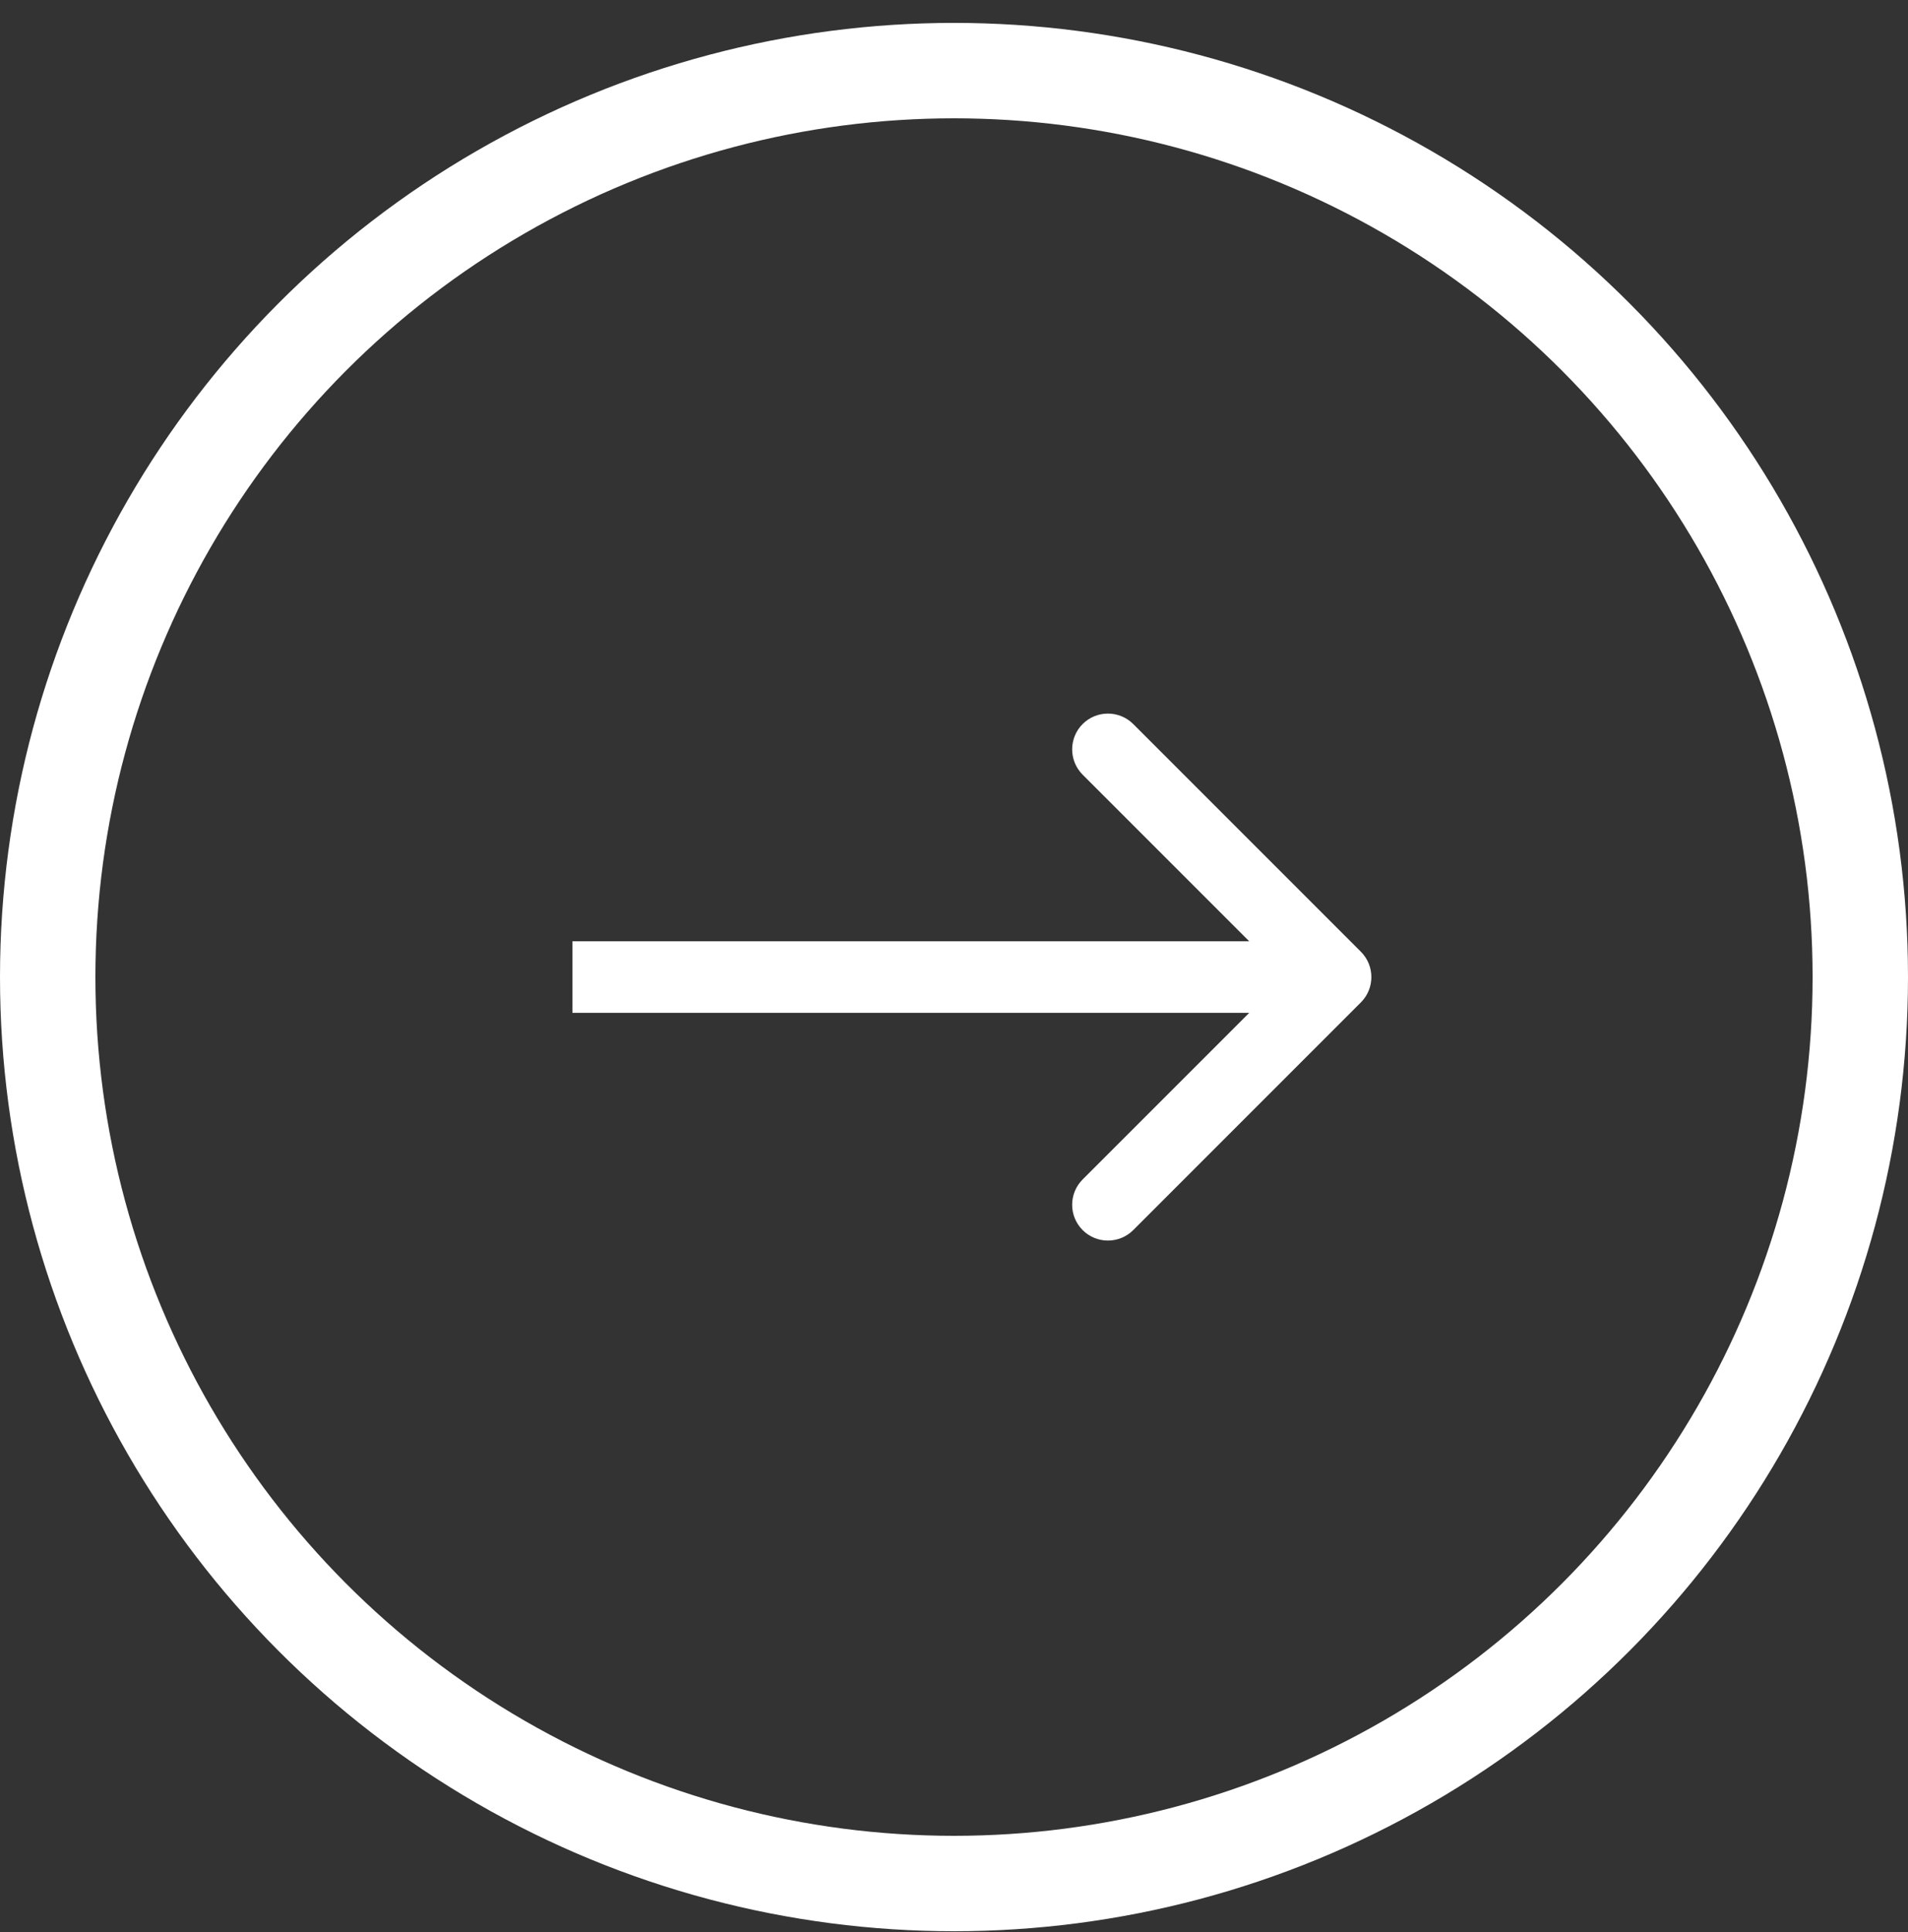 <svg width="80" height="81" viewBox="0 0 80 81" fill="none" xmlns="http://www.w3.org/2000/svg">
<rect x="0" y="0" width="80" height="81" fill="#333333" stroke="none"/>
<g id="arrow right">
<circle id="Ellipse 22" cx="40" cy="40" r="38" transform="matrix(1 8.74228e-08 8.74228e-08 -1 0 80.96)" stroke="white" stroke-width="4"/>
<path id="Arrow 1" d="M57.061 39.899C57.646 40.485 57.646 41.435 57.061 42.021L47.515 51.567C46.929 52.152 45.979 52.152 45.393 51.567C44.808 50.981 44.808 50.031 45.393 49.445L53.879 40.96L45.393 32.475C44.808 31.889 44.808 30.939 45.393 30.353C45.979 29.768 46.929 29.768 47.515 30.353L57.061 39.899ZM24 39.46L56 39.46L56 42.46L24 42.46L24 39.46Z" fill="white"/>
</g>
</svg>
